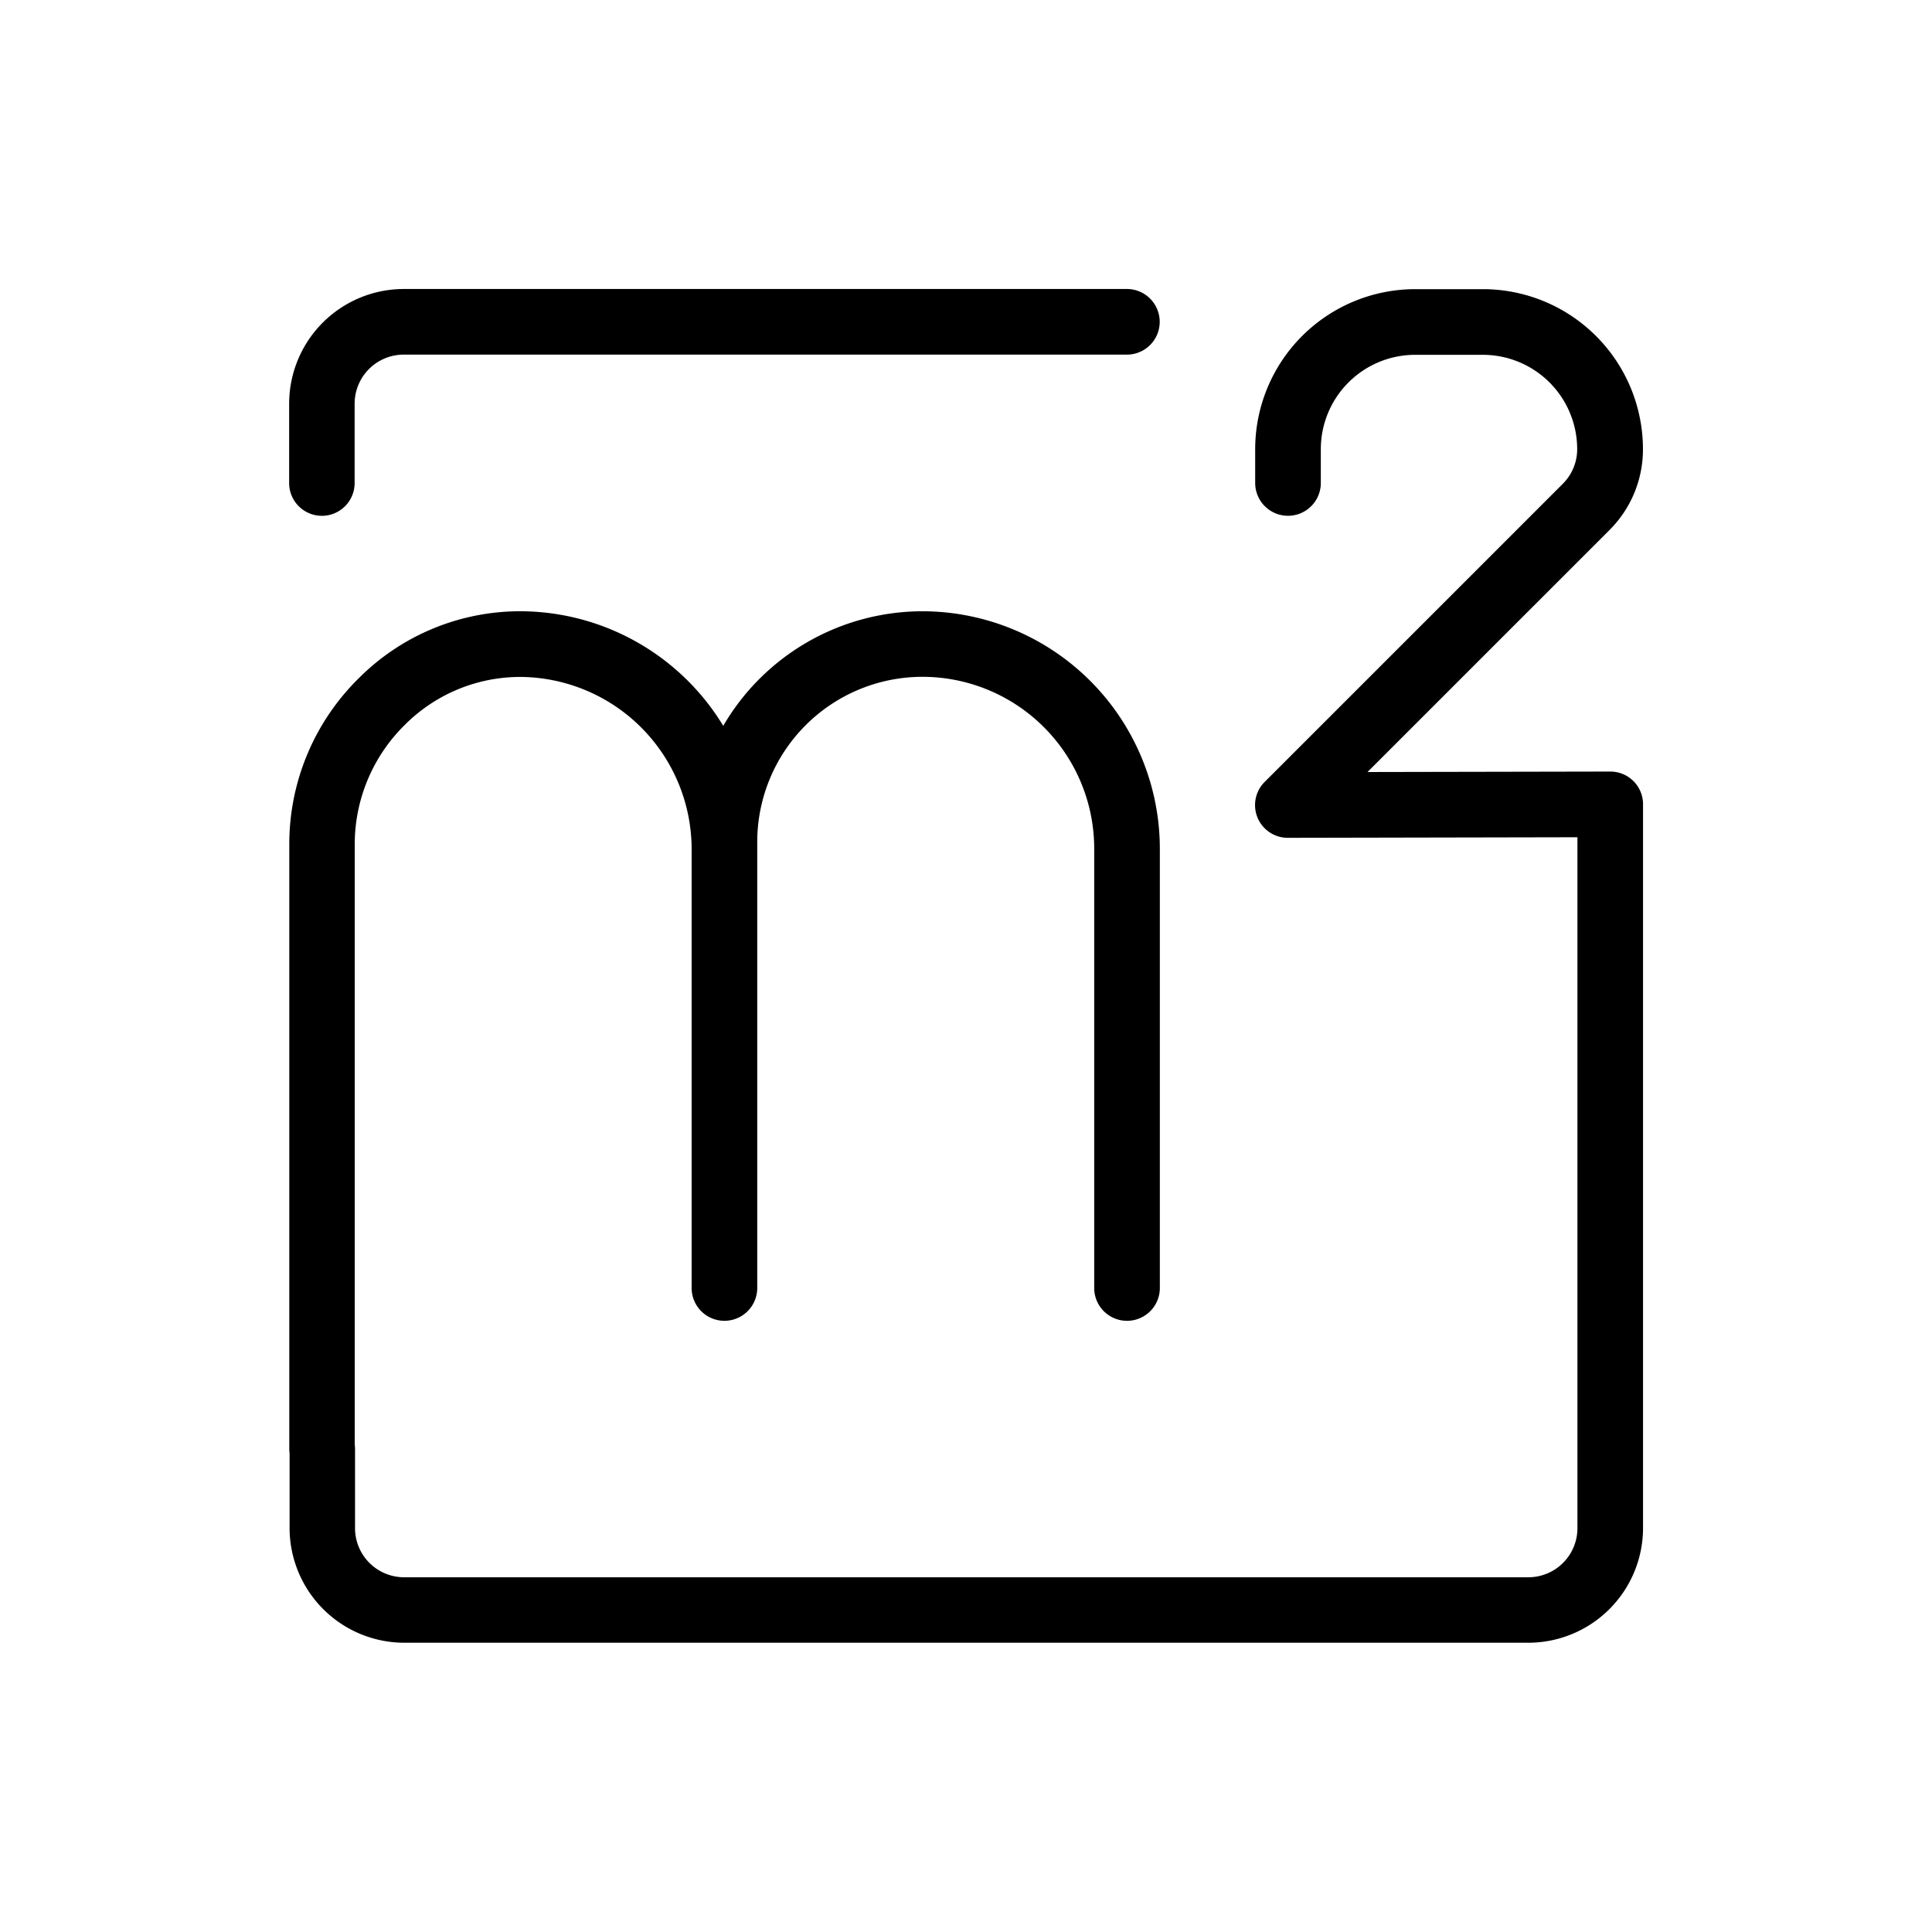 <?xml version="1.0" encoding="utf-8" standalone="no"?>
<svg id="ICONS" xmlns="http://www.w3.org/2000/svg" width="100" height="100" viewBox="0 0 708.24 708.24">
  <defs>
    <style>.cls-1{fill:currentColor;}</style>
  </defs>
  <title>CHARTER HALL ICONS</title>
  <path style="fill: currentColor" class="cls-1" d="M118,189.09a12,12,0,0,0,12-12V148a18,18,0,0,1,18-18h265.1a12,12,0,1,0,0-24.06H148a42.07,42.07,0,0,0-42,42v29A12,12,0,0,0,118,189.09Z" />
  <path style="fill: currentColor" class="cls-1" d="M598.81,286.35a12,12,0,0,0-8.5-3.51h0l-89,.17,88.66-88.66a41.73,41.73,0,0,0,12.31-29.72A58.69,58.69,0,0,0,543.61,106H518.75a58.69,58.69,0,0,0-58.62,58.62v12.43a12,12,0,1,0,24.06,0V164.63a34.6,34.6,0,0,1,34.56-34.56h24.86a34.6,34.6,0,0,1,34.56,34.56,17.87,17.87,0,0,1-5.26,12.71L463.65,286.59a12,12,0,0,0,8.51,20.54h0l106.1-.21V560.2a18,18,0,0,1-18,18H148.15a18,18,0,0,1-18-18v-29a12.32,12.32,0,0,0-.11-1.61v-220a61.4,61.4,0,0,1,18.43-43.93,59.71,59.71,0,0,1,42.86-17.5,63.2,63.2,0,0,1,62.21,63V472.16a12,12,0,1,0,24.05,0V308.63a60.59,60.59,0,0,1,60.53-60.52,63,63,0,0,1,63,63V472.16a12,12,0,1,0,24.06,0V311.08a87.13,87.13,0,0,0-87-87,84.64,84.64,0,0,0-73.05,42,87.26,87.26,0,0,0-73.44-42,83.54,83.54,0,0,0-60.06,24.44,85.27,85.27,0,0,0-25.58,61V531.18a12.2,12.2,0,0,0,.11,1.61V560.2a42.08,42.08,0,0,0,42,42H560.31a42.08,42.08,0,0,0,42-42V294.87A12,12,0,0,0,598.81,286.35Z" />
</svg>